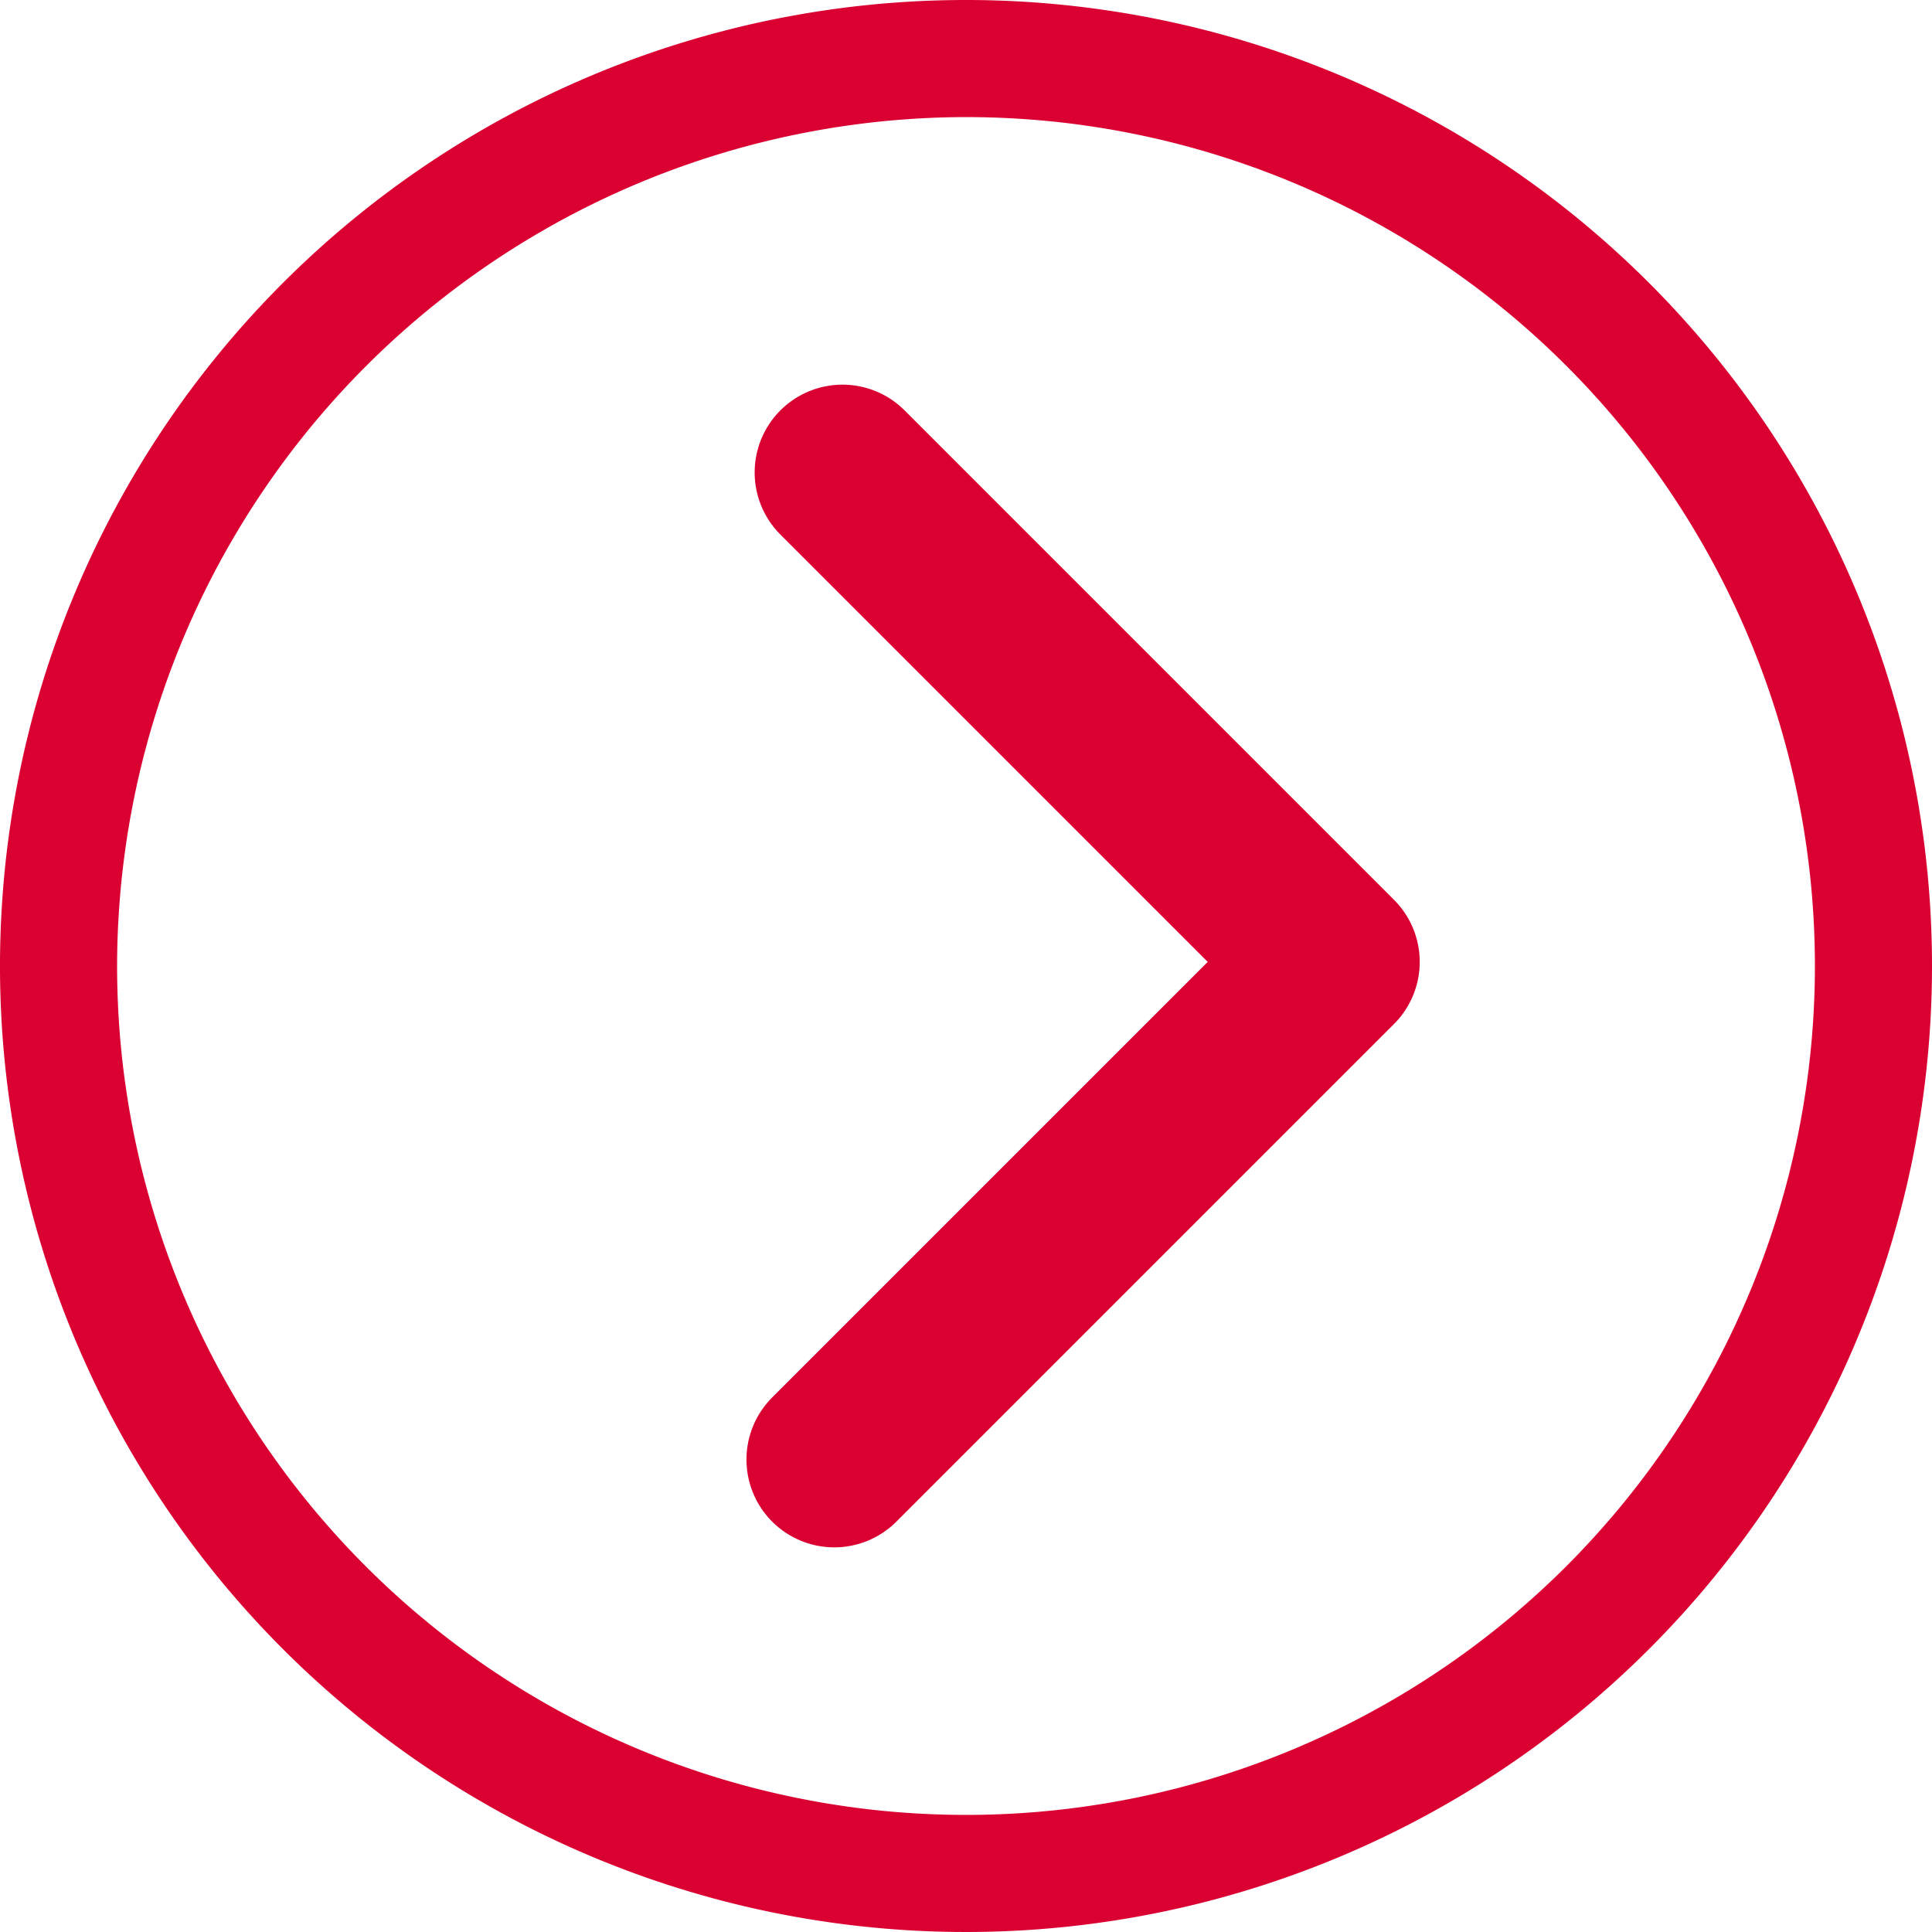 <svg xmlns="http://www.w3.org/2000/svg" viewBox="0 0 33 33"><defs><style>.cls-1{fill:#db0032;}.cls-2{fill:none;stroke:#db0032;stroke-linecap:round;stroke-linejoin:round;stroke-width:3px;}</style></defs><g id="Livello_2" data-name="Livello 2"><g id="Livello_1-2" data-name="Livello 1"><path class="cls-1" d="M16.5,2A14.5,14.5,0,1,1,2,16.5,14.52,14.52,0,0,1,16.5,2m0-2A16.5,16.5,0,1,0,33,16.5,16.5,16.5,0,0,0,16.5,0"></path><polyline class="cls-2" points="14.25 24.93 22.75 16.43 14.39 8.07"></polyline></g></g></svg>